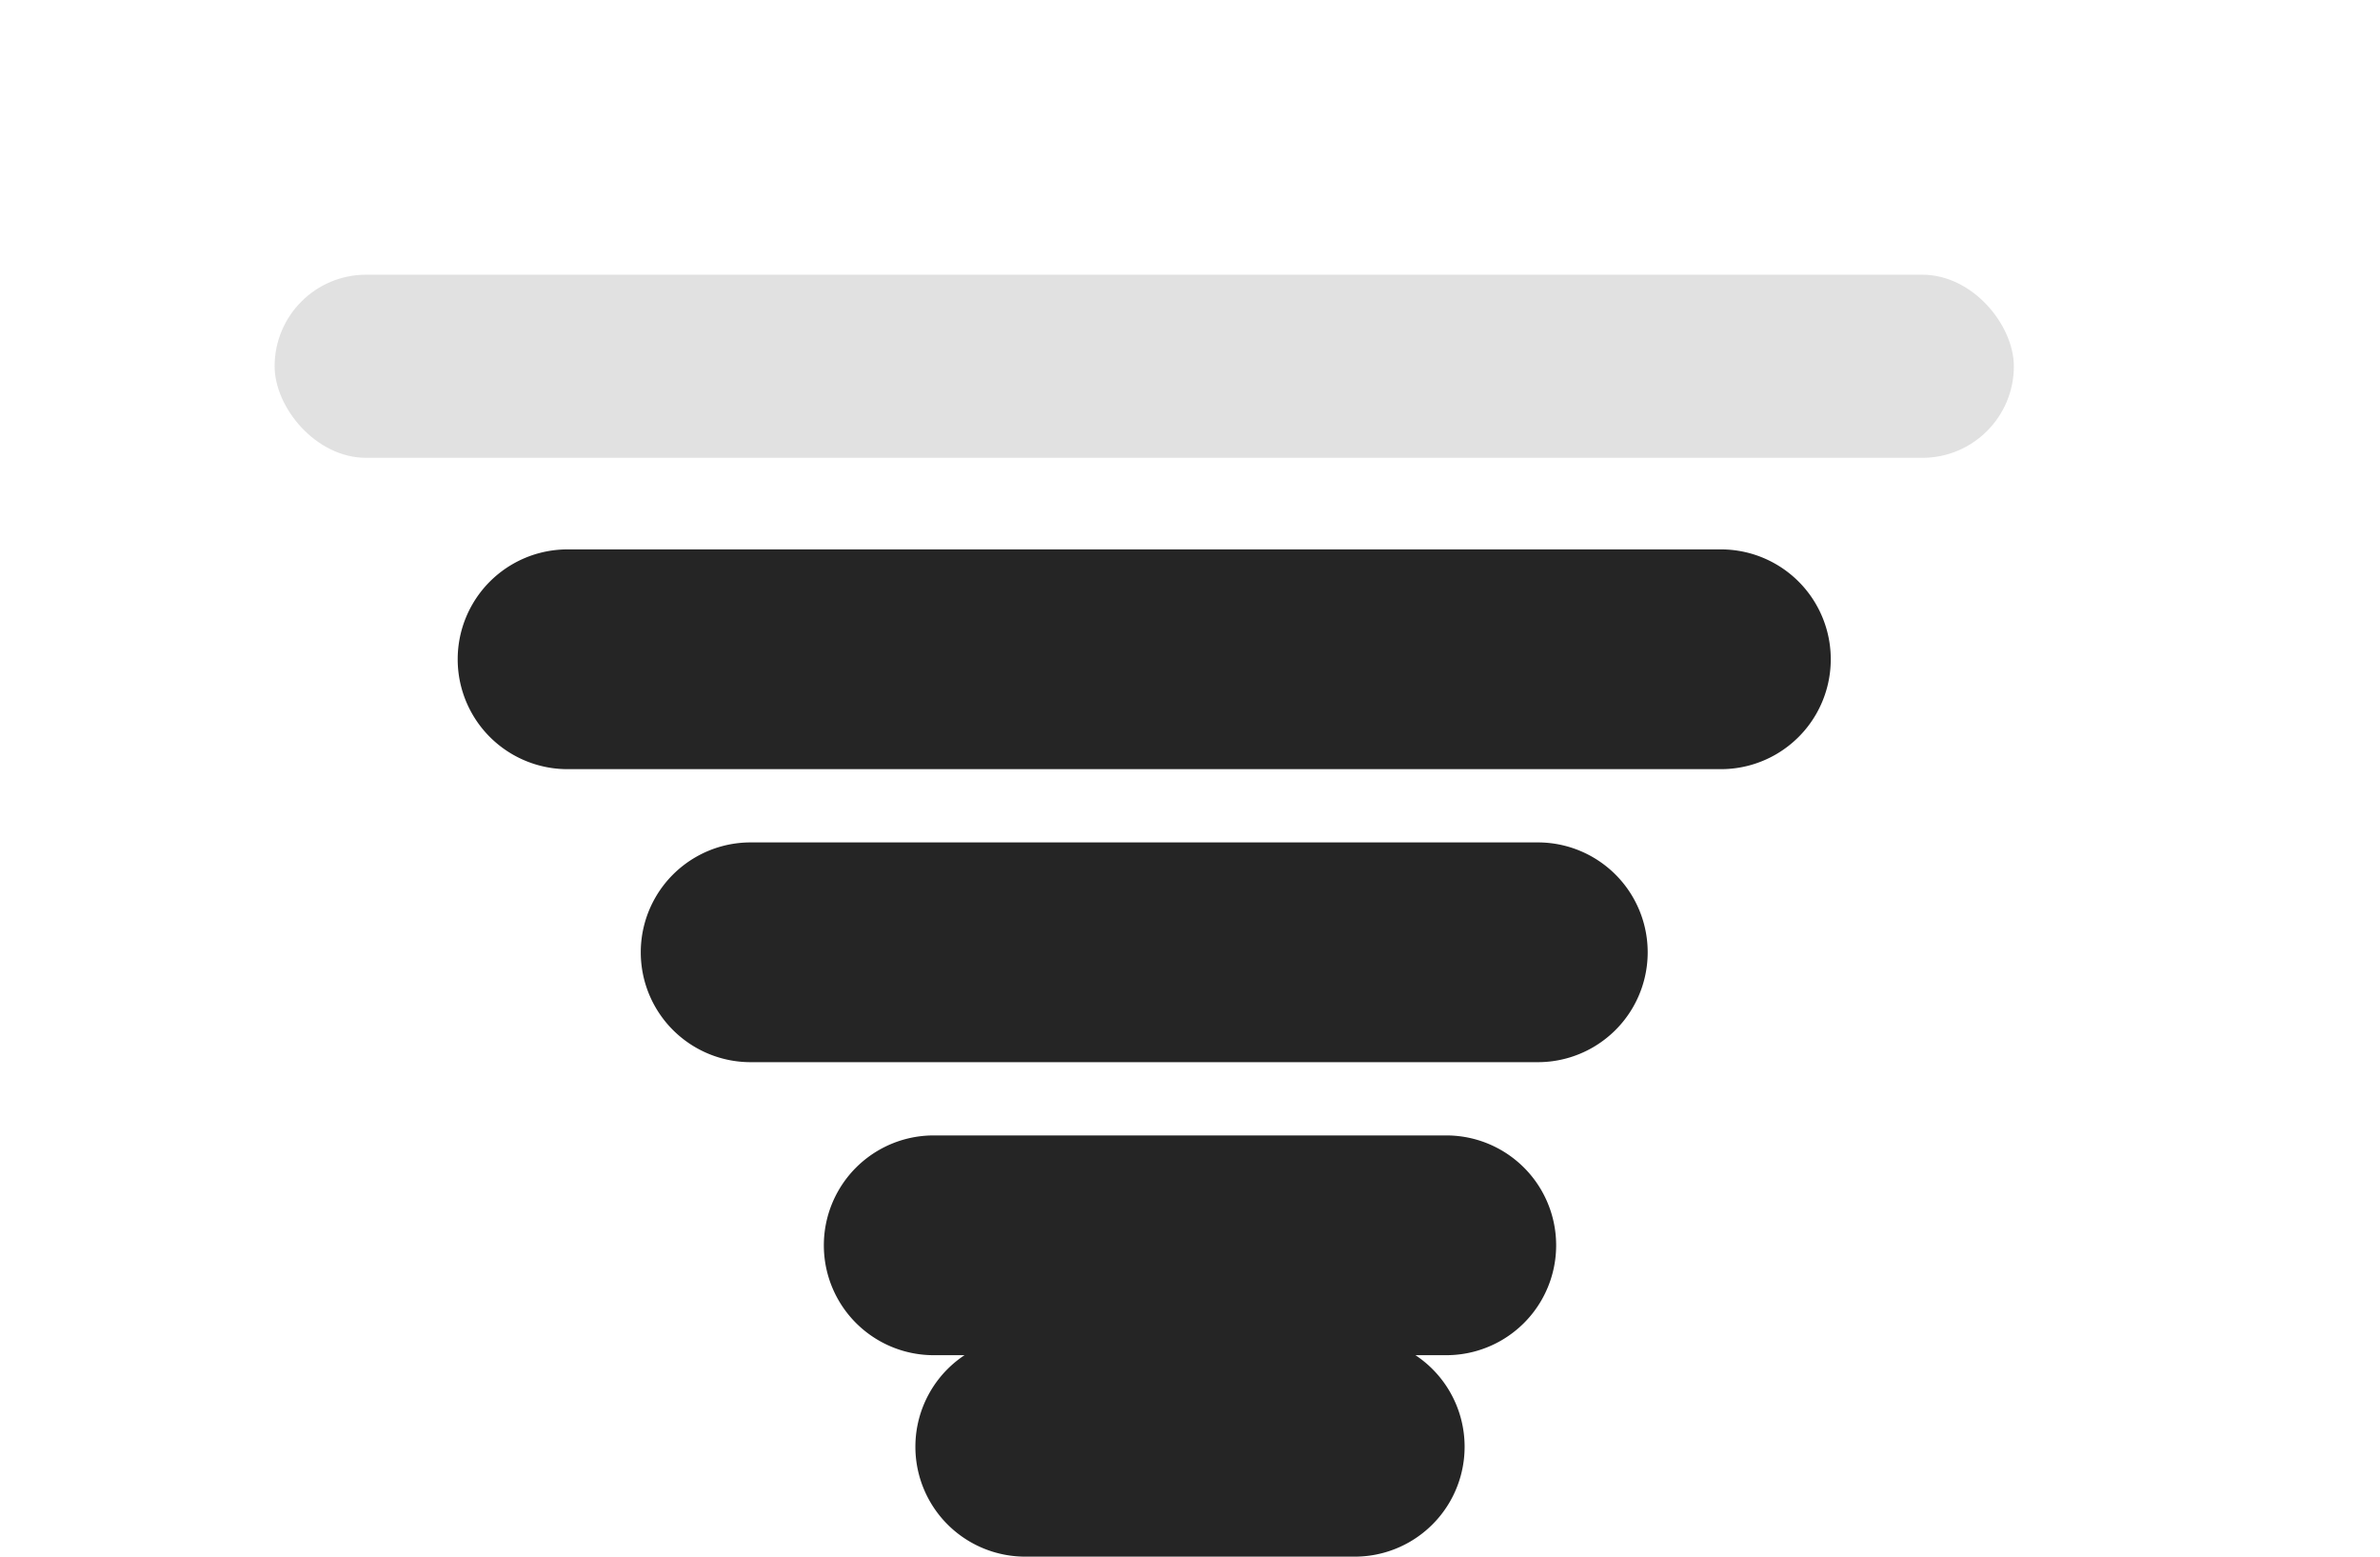 <svg xmlns="http://www.w3.org/2000/svg" width="26" height="17" viewBox="0 0 26 17">
<defs>
    <style>
      .cls-1 {
        fill: #252525;
        fill-rule: evenodd;
      }

      .cls-2 {
        fill: #e1e1e1;
      }
    </style>
  </defs>
  <path id="Rounded_Rectangle_1_copy_3" data-name="Rounded Rectangle 1 copy 3" class="cls-1" d="M11.2,14.6h3.6a1.2,1.2,0,0,1,0,2.4H11.2A1.2,1.2,0,0,1,11.2,14.6Z"/>
  <path id="Rounded_Rectangle_1_copy_2" data-name="Rounded Rectangle 1 copy 2" class="cls-1" d="M10.2,12.4h5.6a1.2,1.2,0,0,1,0,2.4H10.2A1.2,1.2,0,1,1,10.2,12.4Z"/>
  <path id="Rounded_Rectangle_1_copy" data-name="Rounded Rectangle 1 copy" class="cls-1" d="M8.2,9.2h8.6a1.2,1.2,0,0,1,0,2.4H8.2A1.2,1.2,0,0,1,8.2,9.2Z"/>
  <path id="Rounded_Rectangle_1" data-name="Rounded Rectangle 1" class="cls-1" d="M6.2,6H18.8a1.2,1.2,0,0,1,0,2.4H6.2A1.2,1.2,0,0,1,6.2,6Z"/>
  <rect id="Rounded_Rectangle_1_copy_4" data-name="Rounded Rectangle 1 copy 4" class="cls-2" x="3" y="3" width="19" height="2" rx="1" ry="1"/>
</svg>
